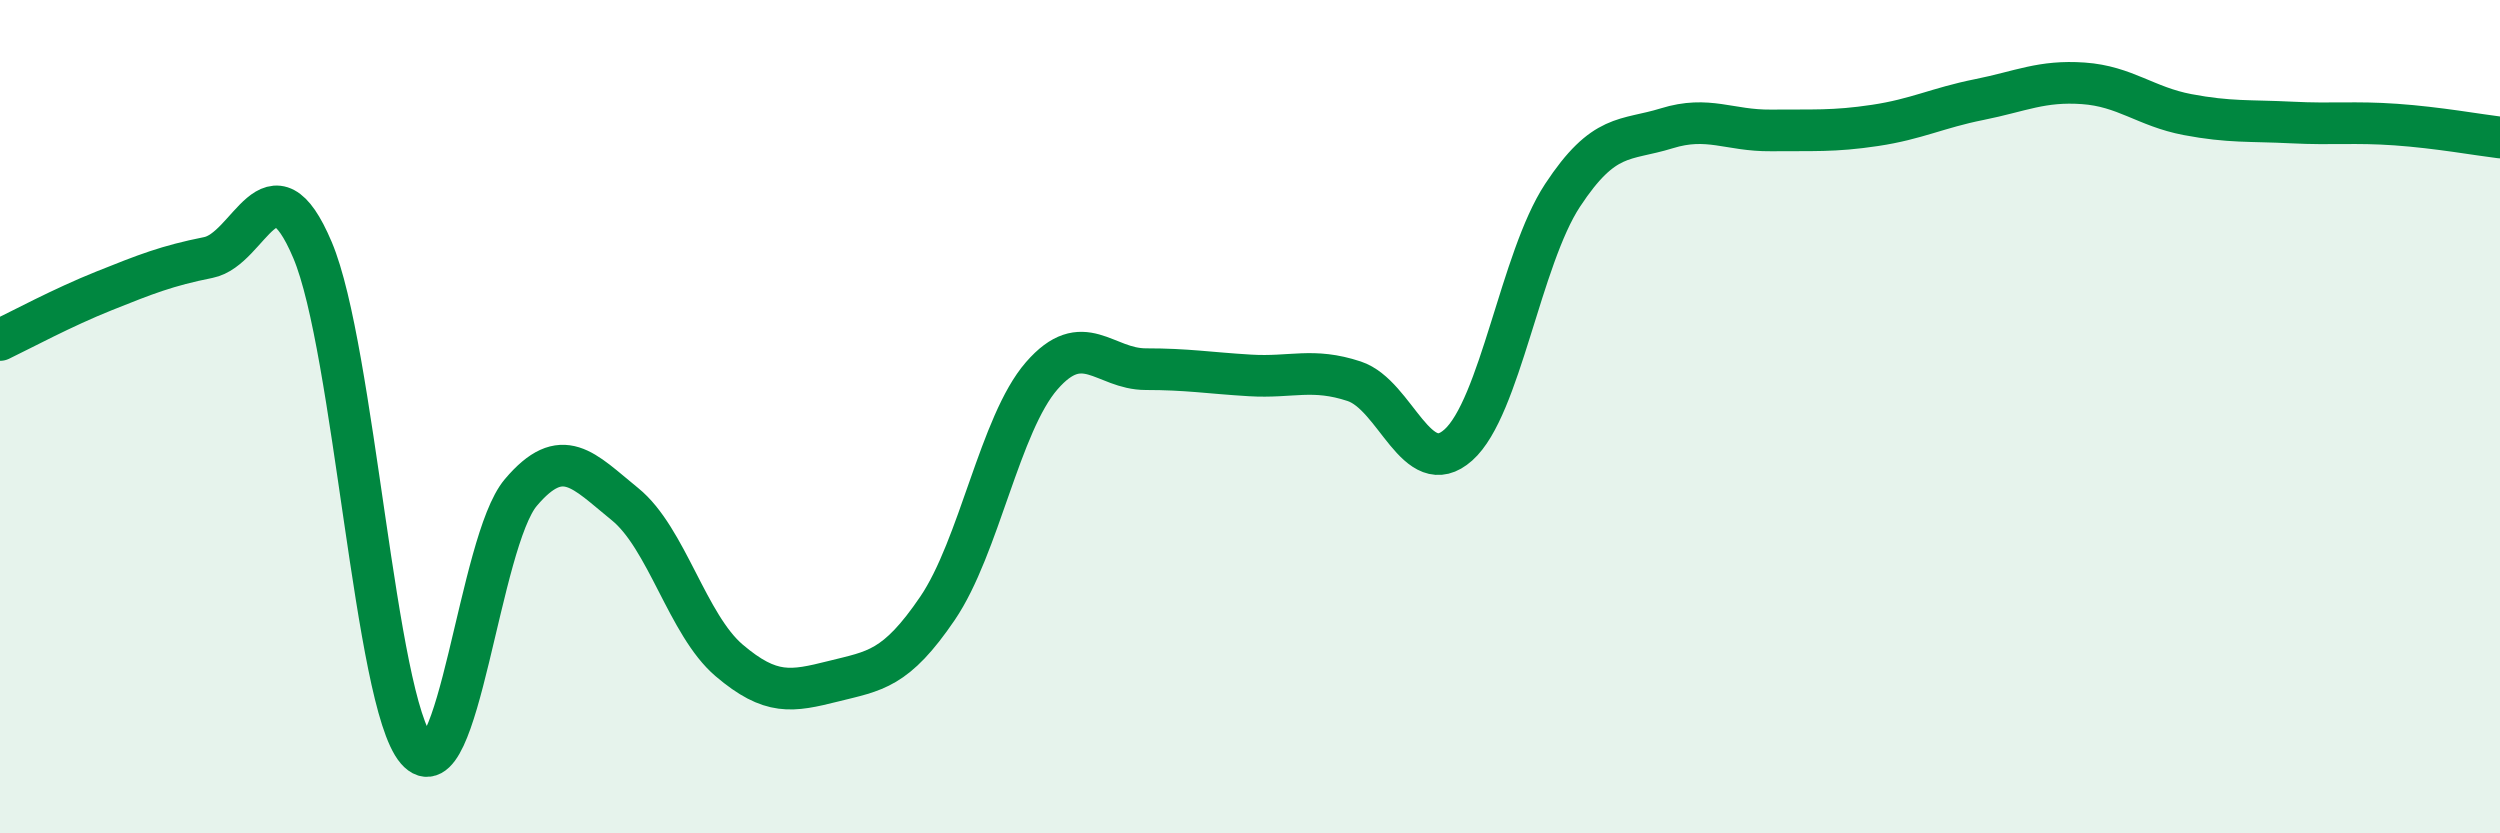 
    <svg width="60" height="20" viewBox="0 0 60 20" xmlns="http://www.w3.org/2000/svg">
      <path
        d="M 0,8.16 C 0.5,7.92 1.5,7.38 2.5,6.98 C 3.5,6.58 4,6.38 5,6.18 C 6,5.98 6.5,3.64 7.5,6 C 8.5,8.36 9,16.84 10,18 C 11,19.16 11.5,13 12.5,11.82 C 13.5,10.64 14,11.29 15,12.1 C 16,12.91 16.5,15 17.5,15.85 C 18.5,16.7 19,16.6 20,16.35 C 21,16.1 21.5,16.07 22.5,14.6 C 23.5,13.13 24,10.17 25,9.02 C 26,7.87 26.5,8.86 27.5,8.86 C 28.5,8.86 29,8.95 30,9.01 C 31,9.07 31.5,8.82 32.5,9.15 C 33.5,9.48 34,11.57 35,10.68 C 36,9.79 36.5,6.21 37.5,4.69 C 38.5,3.17 39,3.39 40,3.08 C 41,2.77 41.5,3.14 42.5,3.13 C 43.5,3.12 44,3.16 45,3.01 C 46,2.86 46.5,2.59 47.5,2.39 C 48.5,2.19 49,1.93 50,2 C 51,2.07 51.5,2.56 52.5,2.75 C 53.5,2.94 54,2.89 55,2.94 C 56,2.99 56.5,2.92 57.5,2.99 C 58.5,3.06 59.5,3.24 60,3.3L60 20L0 20Z"
        fill="#008740"
        opacity="0.1"
        stroke-linecap="round"
        stroke-linejoin="round"
      />
      <path
        d="M 0,8.16 C 0.5,7.92 1.5,7.38 2.5,6.98 C 3.5,6.58 4,6.38 5,6.18 C 6,5.98 6.5,3.64 7.5,6 C 8.5,8.36 9,16.84 10,18 C 11,19.16 11.5,13 12.5,11.82 C 13.5,10.64 14,11.29 15,12.1 C 16,12.91 16.5,15 17.5,15.85 C 18.5,16.7 19,16.6 20,16.35 C 21,16.1 21.5,16.07 22.5,14.6 C 23.5,13.13 24,10.17 25,9.02 C 26,7.87 26.5,8.86 27.5,8.86 C 28.5,8.86 29,8.95 30,9.01 C 31,9.07 31.5,8.82 32.5,9.15 C 33.5,9.48 34,11.57 35,10.68 C 36,9.79 36.5,6.21 37.5,4.69 C 38.5,3.17 39,3.39 40,3.08 C 41,2.77 41.5,3.14 42.5,3.13 C 43.5,3.12 44,3.16 45,3.01 C 46,2.86 46.5,2.59 47.5,2.39 C 48.5,2.19 49,1.93 50,2 C 51,2.07 51.5,2.56 52.5,2.75 C 53.5,2.94 54,2.89 55,2.94 C 56,2.99 56.5,2.92 57.5,2.99 C 58.5,3.06 59.5,3.24 60,3.3"
        stroke="#008740"
        stroke-width="1"
        fill="none"
        stroke-linecap="round"
        stroke-linejoin="round"
      />
    </svg>
  